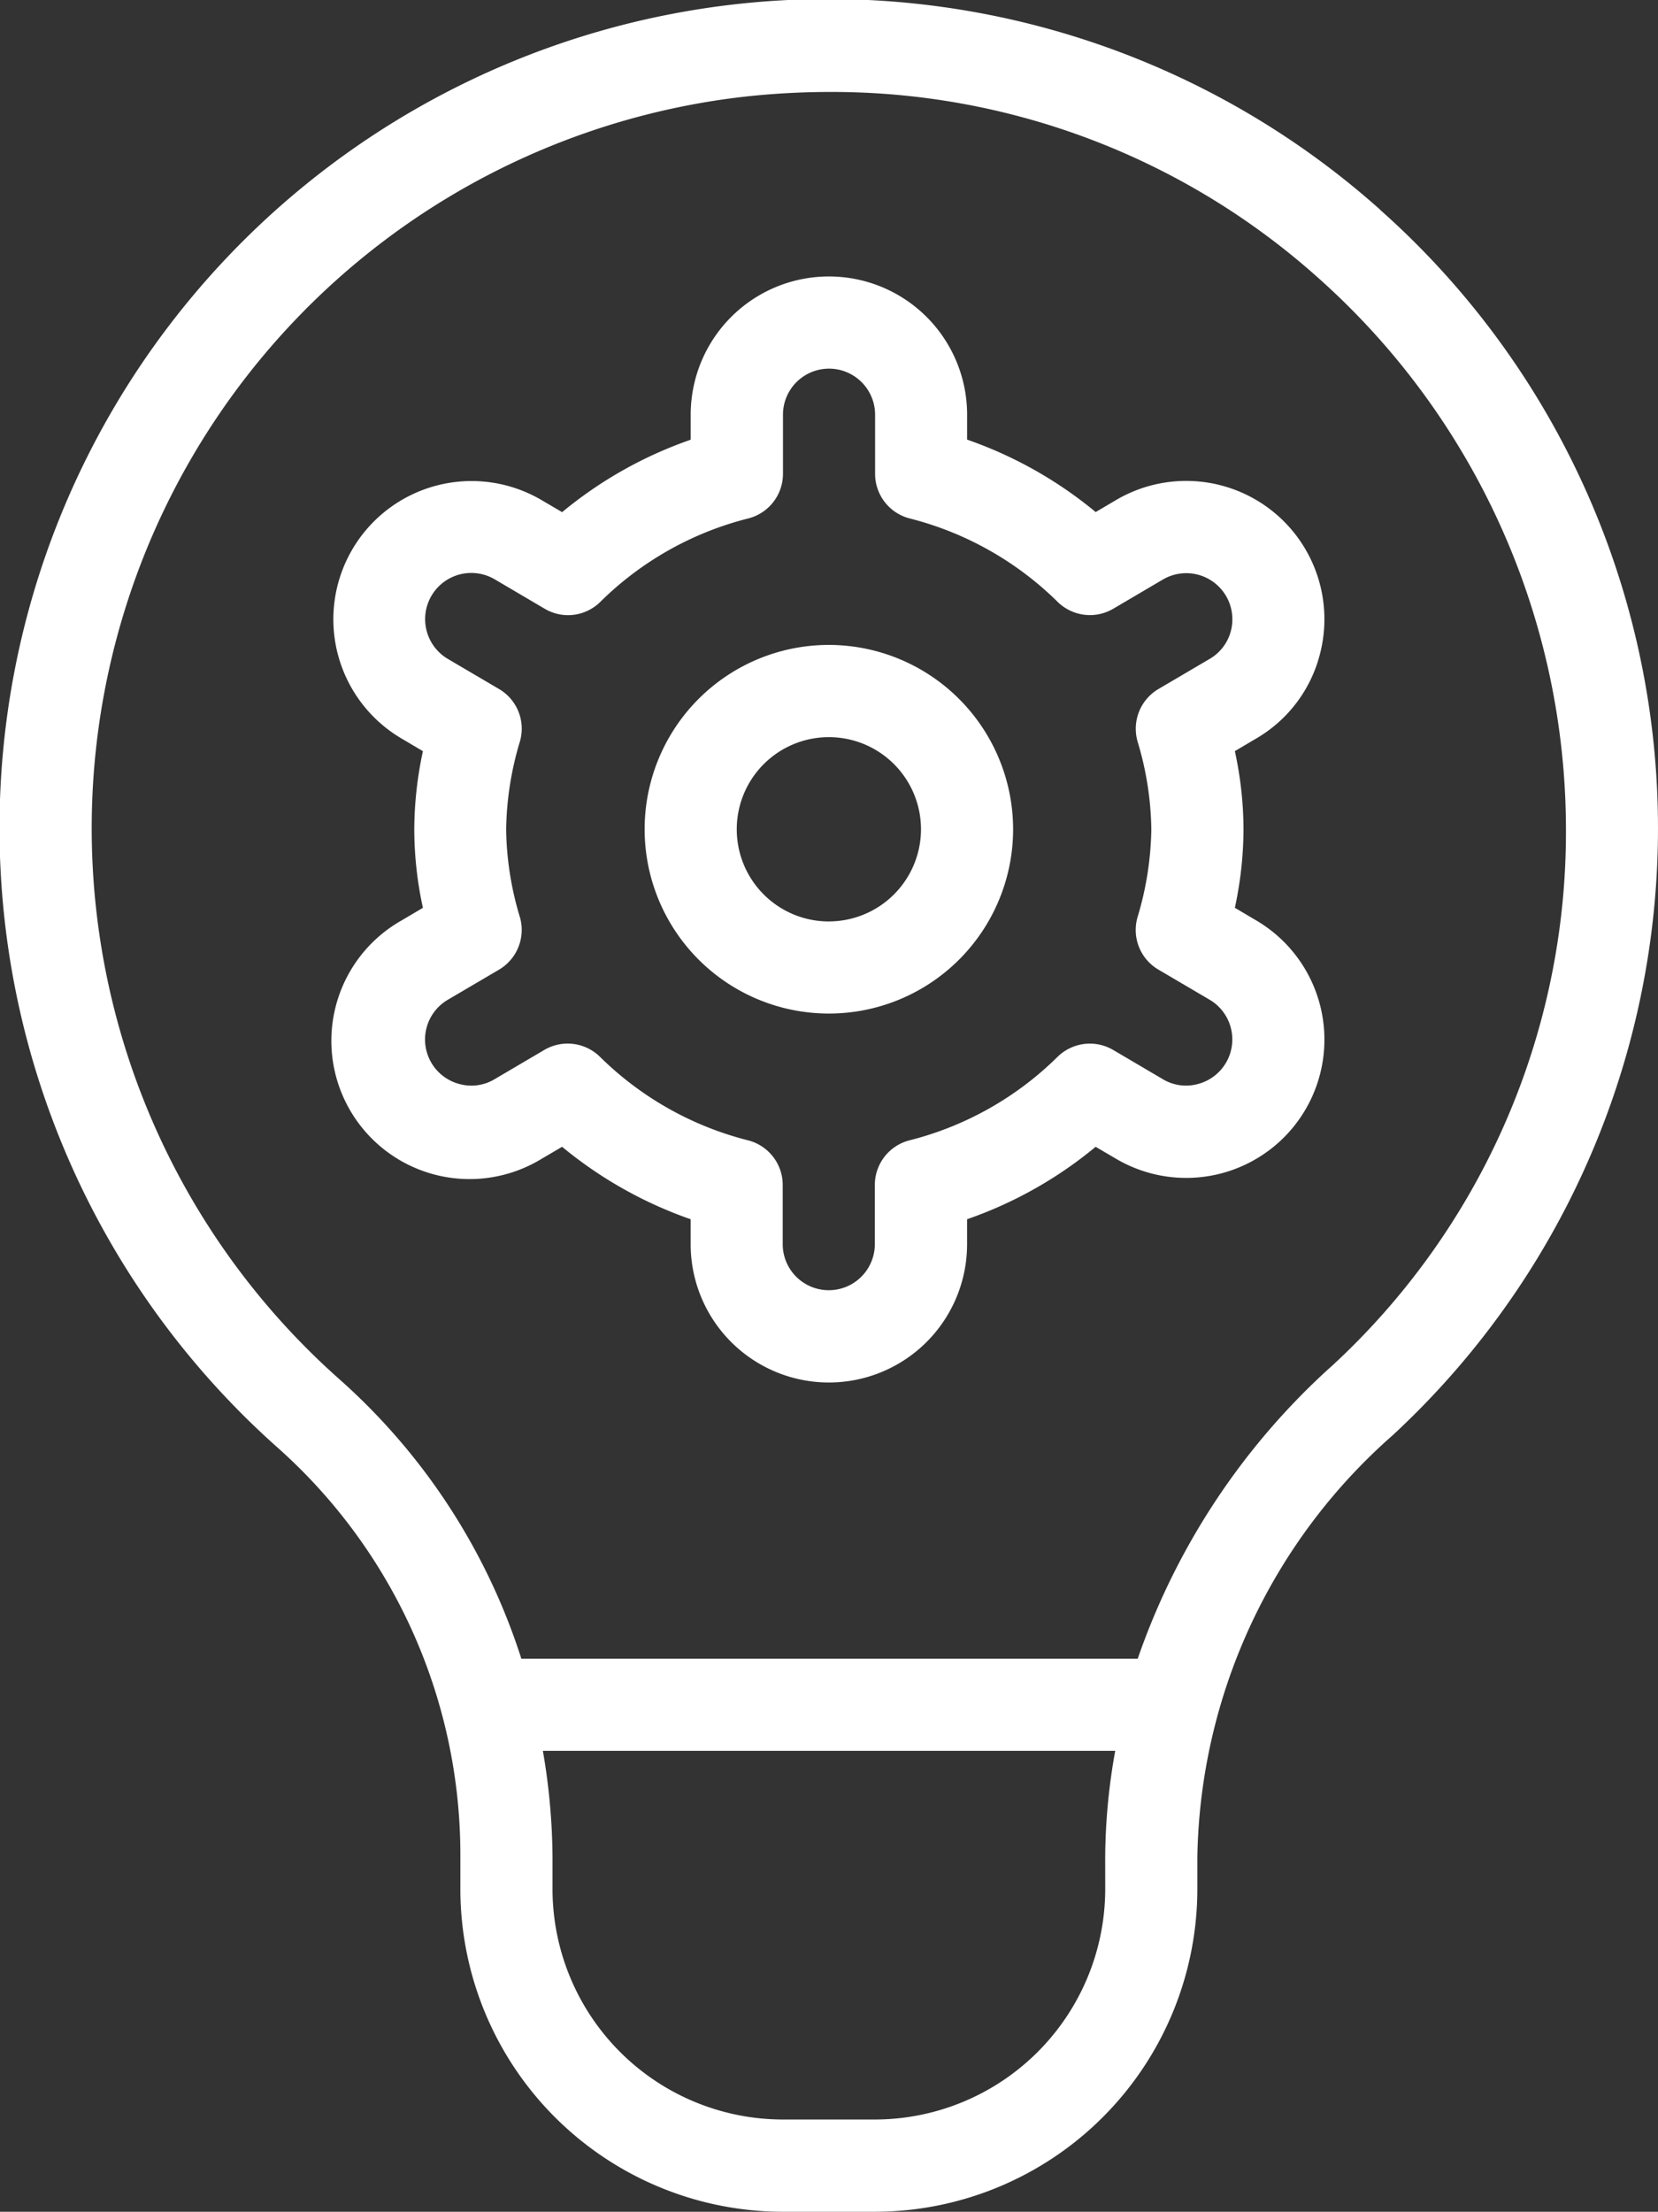 <svg xmlns="http://www.w3.org/2000/svg" width="51.584" height="68.785" viewBox="0 0 51.584 68.785">
  <rect x="0" y="0" width="51.584" height="68.785" fill="#333333" stroke="none"/>
  <path id="insight-alt" d="M45.951,6.531A25.782,25.782,0,1,0,11.68,45.058a16.947,16.947,0,0,1,5.646,12.7v1A10.043,10.043,0,0,0,27.358,68.787h2.866A10.043,10.043,0,0,0,40.255,58.756V57.744a17.853,17.853,0,0,1,6.071-13.1,25.716,25.716,0,0,0-.375-38.109ZM37.389,58.753a7.174,7.174,0,0,1-7.165,7.165H27.358a7.174,7.174,0,0,1-7.165-7.165v-1a20.062,20.062,0,0,0-.3-3.3H37.7a19.092,19.092,0,0,0-.312,3.288ZM44.38,42.536A21.824,21.824,0,0,0,38.4,51.587H19.223a19.6,19.6,0,0,0-5.643-8.676A22.9,22.9,0,0,1,26.068,3.02a24.219,24.219,0,0,1,2.757-.158,22.671,22.671,0,0,1,15.222,5.81,22.974,22.974,0,0,1,7.676,17.12,22.572,22.572,0,0,1-7.34,16.744ZM28.791,20.059a5.732,5.732,0,1,0,5.732,5.732A5.738,5.738,0,0,0,28.791,20.059Zm0,8.6a2.866,2.866,0,1,1,2.866-2.866A2.869,2.869,0,0,1,28.791,28.658Zm15.28-8.323a4.3,4.3,0,0,0-6.343-4.784l-.636.375a12.912,12.912,0,0,0-4-2.253V12.9a4.3,4.3,0,0,0-8.6,0v.777a12.88,12.88,0,0,0-4,2.253l-.639-.375a4.3,4.3,0,0,0-4.357,7.415l.665.393a11.694,11.694,0,0,0-.269,2.436,11.5,11.5,0,0,0,.269,2.436l-.665.393a4.3,4.3,0,1,0,4.359,7.412l.636-.373a12.97,12.97,0,0,0,4,2.253v.777a4.3,4.3,0,0,0,8.6,0v-.777a12.88,12.88,0,0,0,4-2.253l.639.375a4.3,4.3,0,0,0,4.357-7.415l-.665-.393a11.694,11.694,0,0,0,.269-2.436,11.5,11.5,0,0,0-.269-2.436l.665-.393a4.254,4.254,0,0,0,1.983-2.628Zm-5.678,2.72a9.83,9.83,0,0,1,.43,2.737,9.937,9.937,0,0,1-.43,2.737,1.429,1.429,0,0,0,.653,1.628l1.594.937a1.433,1.433,0,0,1-.37,2.62,1.4,1.4,0,0,1-1.086-.149l-1.548-.911a1.436,1.436,0,0,0-1.74.224,10.055,10.055,0,0,1-4.6,2.588,1.432,1.432,0,0,0-1.075,1.387v1.84a1.433,1.433,0,0,1-2.866,0v-1.84a1.432,1.432,0,0,0-1.075-1.387,10.07,10.07,0,0,1-4.6-2.588,1.435,1.435,0,0,0-1.743-.224l-1.545.909a1.4,1.4,0,0,1-1.089.152,1.431,1.431,0,0,1-.37-2.62l1.594-.937a1.434,1.434,0,0,0,.653-1.628,9.83,9.83,0,0,1-.43-2.737,9.937,9.937,0,0,1,.43-2.737,1.429,1.429,0,0,0-.653-1.628l-1.594-.937A1.433,1.433,0,0,1,18.4,18.022l1.548.911a1.426,1.426,0,0,0,1.74-.221,10.033,10.033,0,0,1,4.6-2.588,1.432,1.432,0,0,0,1.075-1.387V12.9a1.433,1.433,0,1,1,2.866,0v1.84A1.432,1.432,0,0,0,31.3,16.124a10.073,10.073,0,0,1,4.6,2.588,1.434,1.434,0,0,0,1.74.221l1.545-.909A1.435,1.435,0,0,1,41.3,19.618a1.419,1.419,0,0,1-.659.874l-1.594.937a1.434,1.434,0,0,0-.653,1.628Z" transform="translate(-3.003 -0.002)" fill="#fff"/>
</svg>
